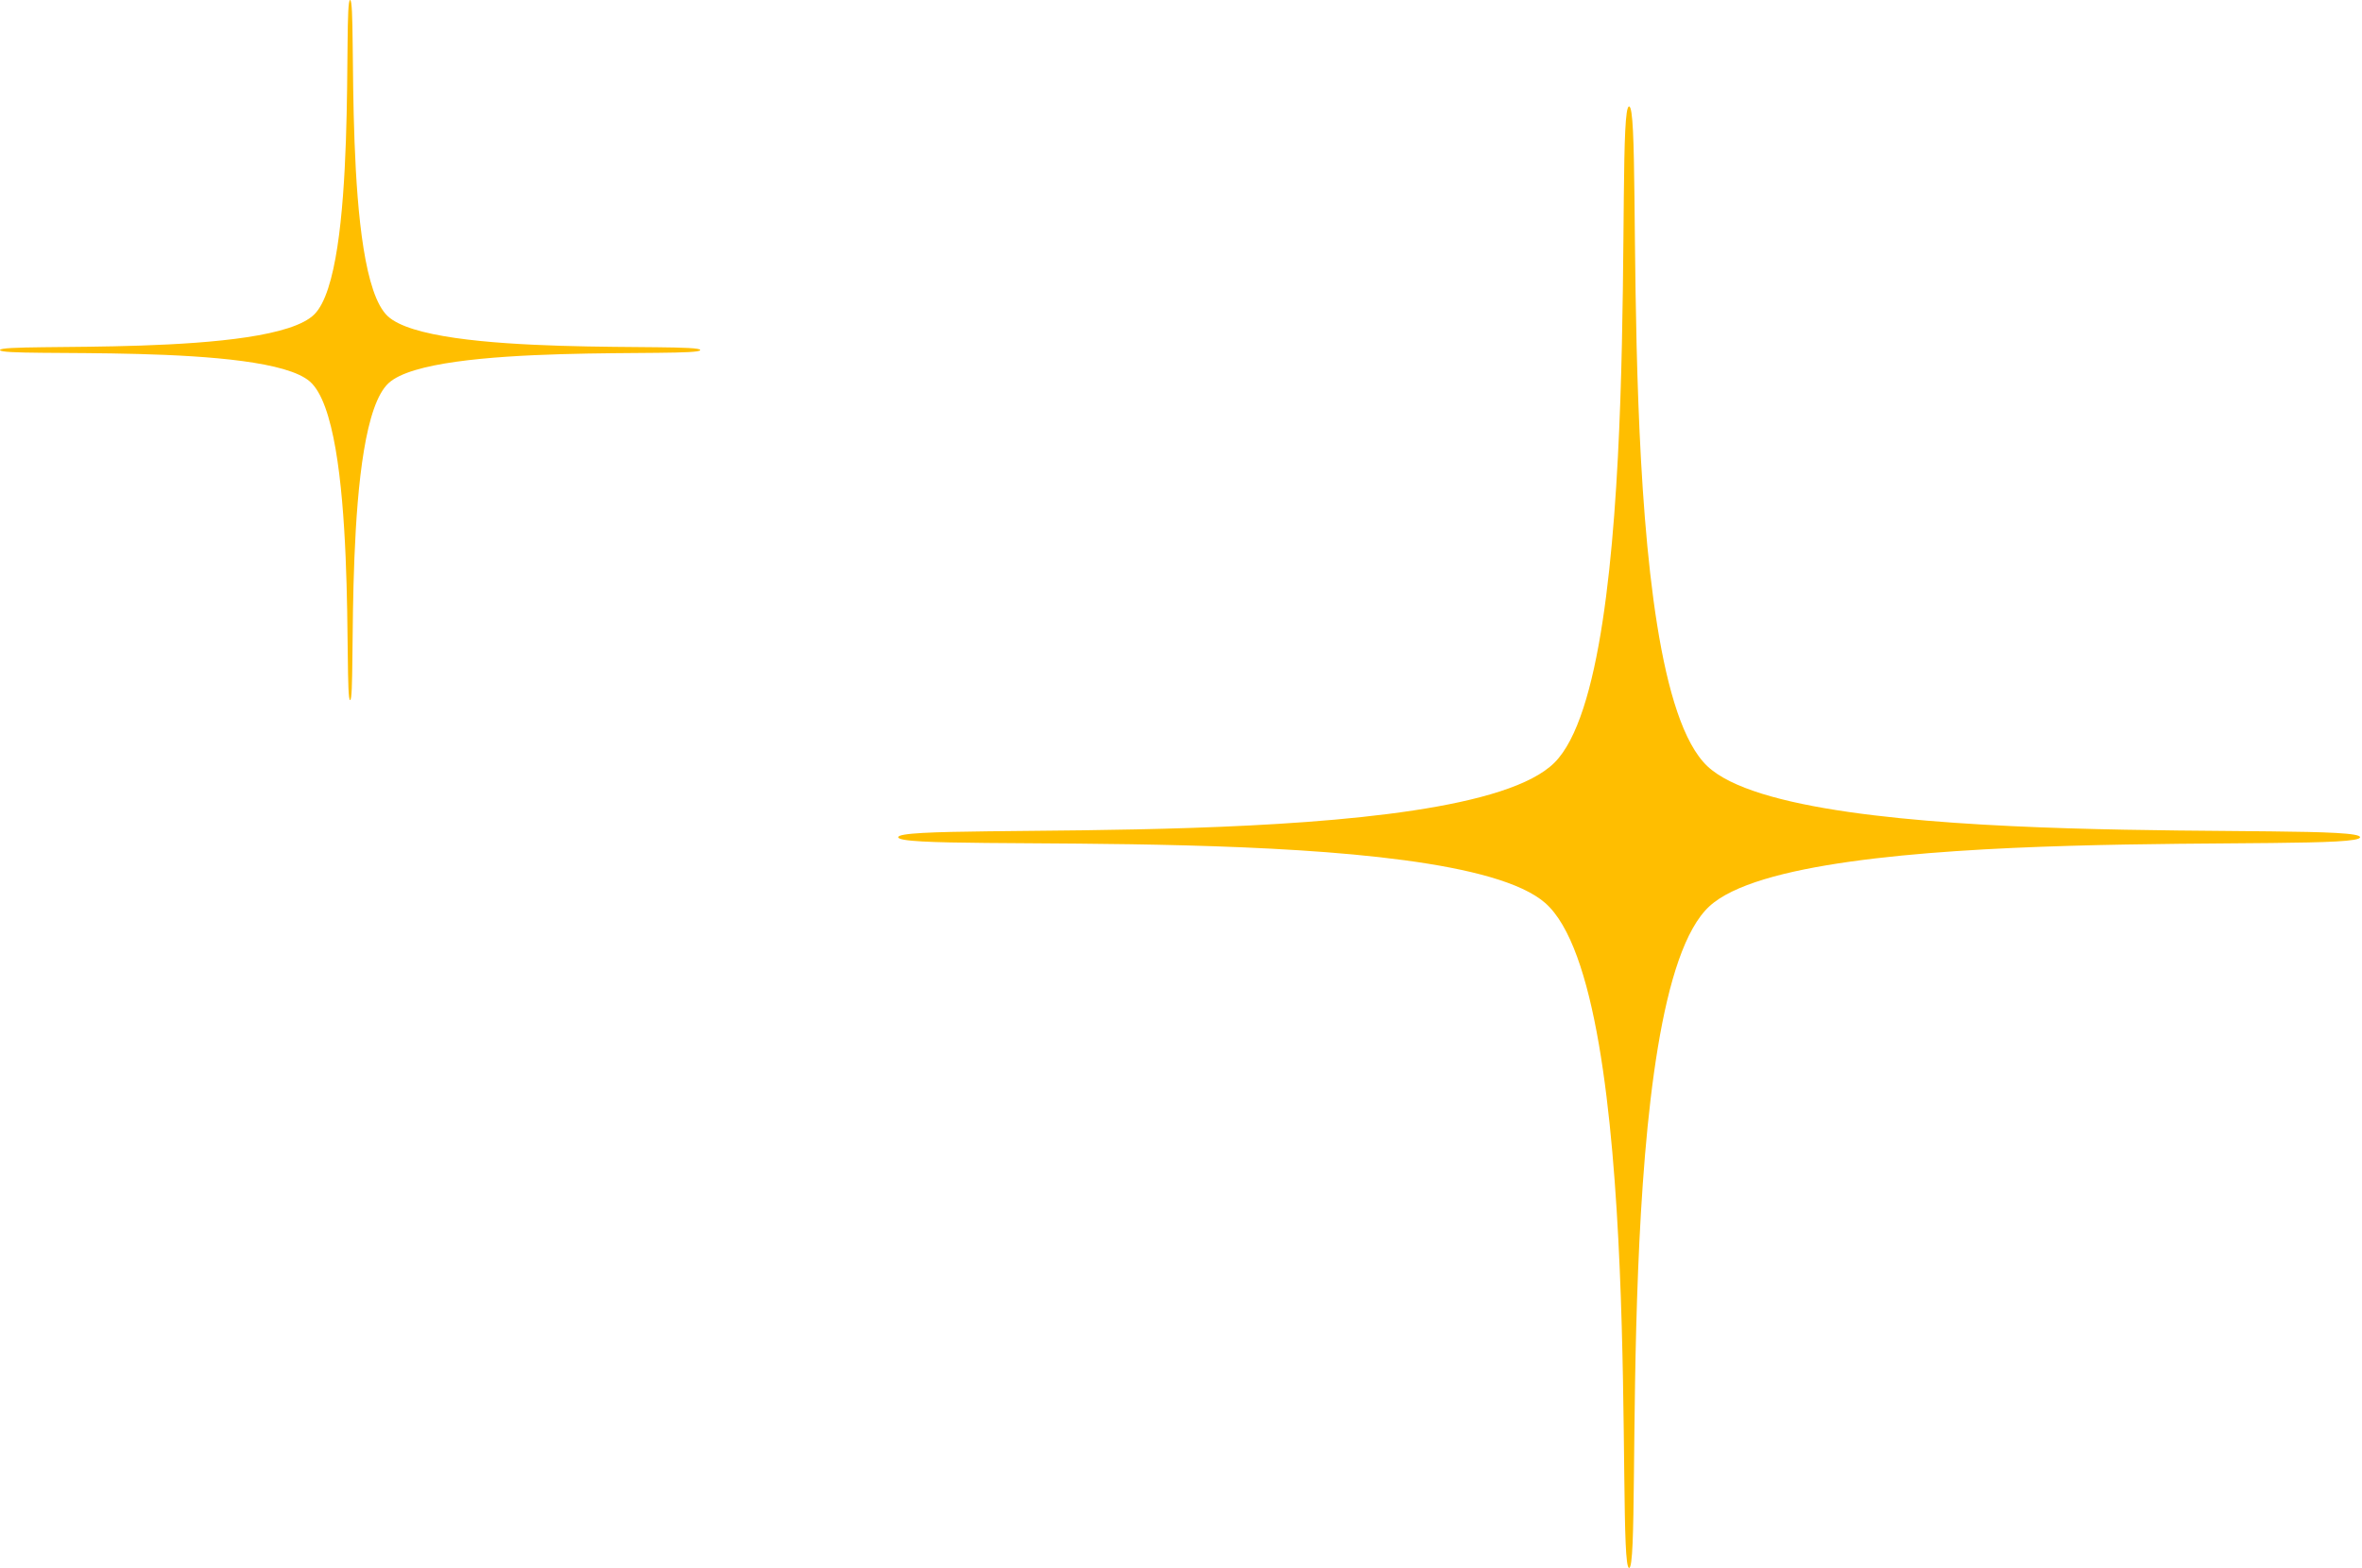 <svg xmlns="http://www.w3.org/2000/svg" width="244" height="162" viewBox="0 0 244 162" fill="none"><path d="M176.368 79.161C185.93 88.24 243.799 84.77 243.799 86.507C243.799 88.24 186.222 84.77 176.591 93.638C166.554 102.874 169.737 162.01 168.292 162.01C166.851 162.01 170.029 102.413 159.621 93.3C149.874 84.77 92.789 88.238 92.789 86.507C92.789 84.77 151.15 88.24 160.584 78.799C170.027 69.364 166.706 11 168.289 11C169.882 11 166.554 69.846 176.368 79.161Z" fill="#FFBE00"></path><path d="M40.036 32.651C44.617 37 72.338 35.338 72.338 36.17C72.338 37 44.757 35.338 40.144 39.586C35.336 44.01 36.86 72.338 36.168 72.338C35.478 72.338 37 43.789 32.014 39.424C27.345 35.338 0 36.999 0 36.17C0 35.338 27.957 37 32.475 32.478C36.999 27.958 35.408 0 36.167 0C36.929 0 35.336 28.189 40.036 32.651Z" fill="#FFBE00"></path></svg>